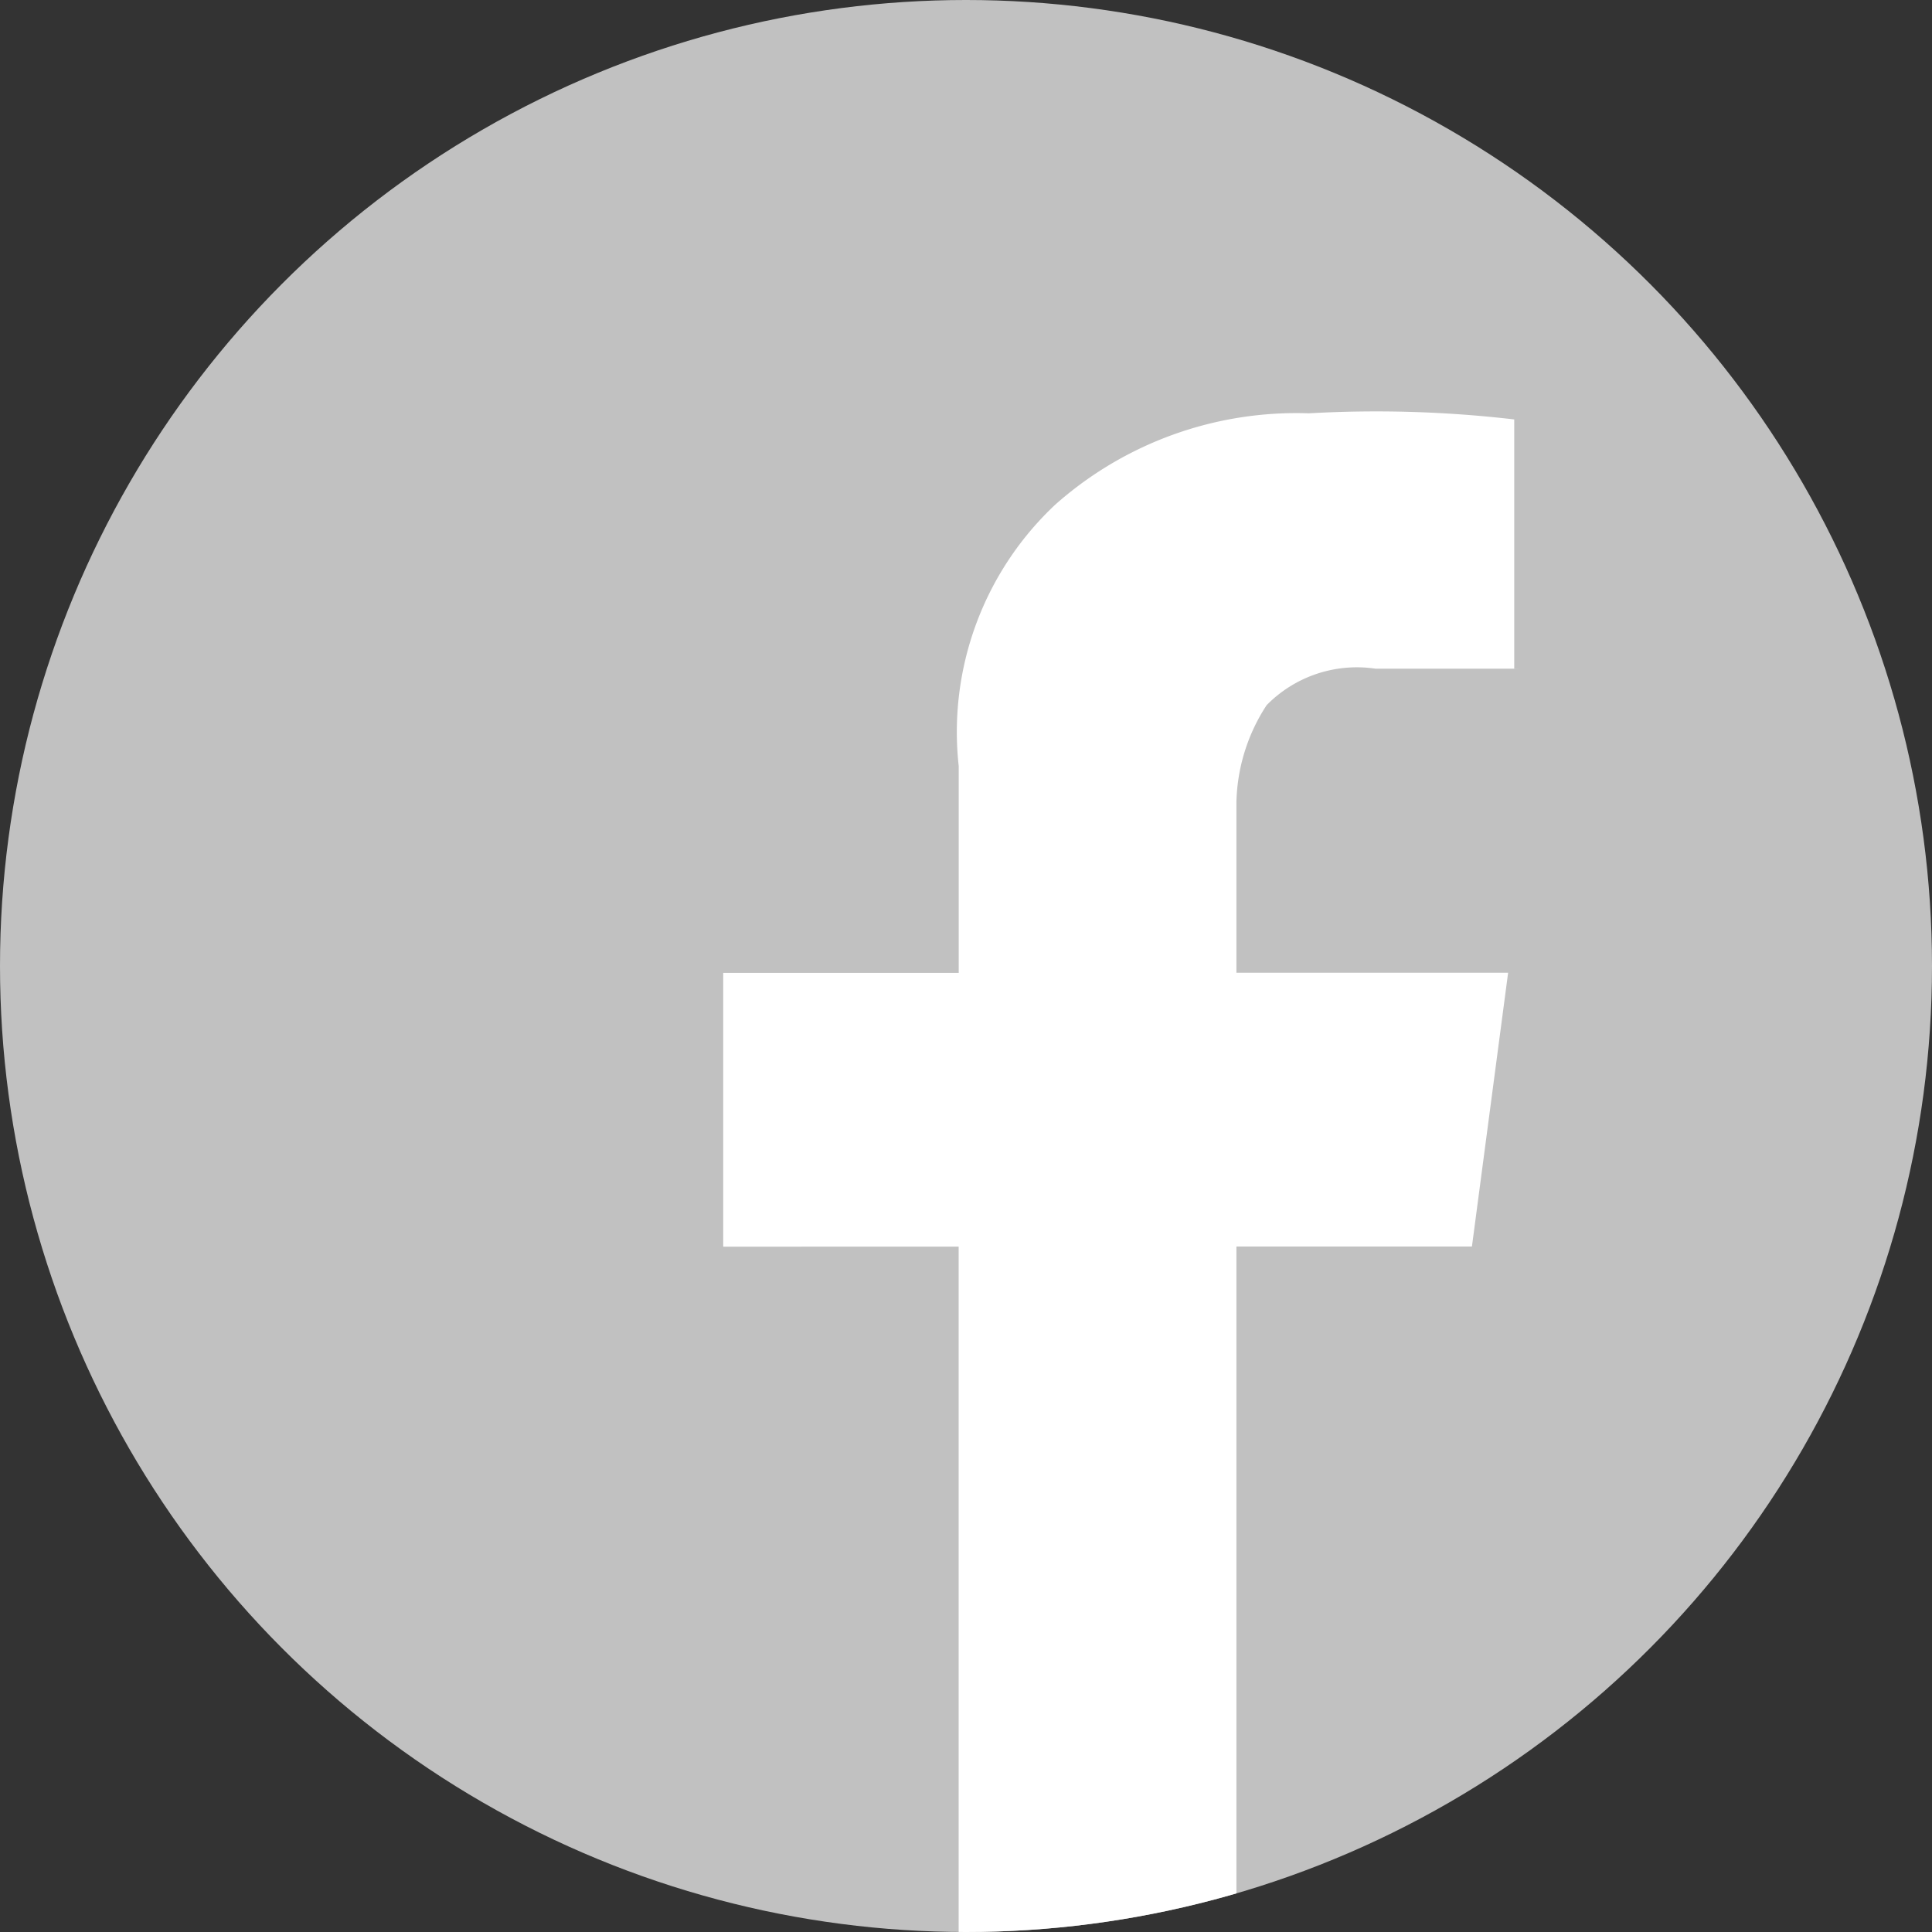 <svg xmlns="http://www.w3.org/2000/svg" xmlns:xlink="http://www.w3.org/1999/xlink" width="30" height="30" viewBox="0 0 30 30">
  <rect x="0" y="0" width="30" height="30" fill="#333333" stroke="none"/>
  <defs>
    <clipPath id="clip-path">
      <ellipse id="椭圆_135" data-name="椭圆 135" cx="15" cy="15" rx="15" ry="15" fill="#1278f3"/>
    </clipPath>
  </defs>
  <g id="组_22320" data-name="组 22320" transform="translate(-1479.941 -4878)">
    <g id="组_8078" data-name="组 8078" transform="translate(1479.941 4878)">
      <ellipse id="椭圆_41" data-name="椭圆 41" cx="15" cy="15" rx="15" ry="15" transform="translate(0 0)" fill="#c1c1c1"/>
      <g id="蒙版组_264" data-name="蒙版组 264" transform="translate(0 0)" clip-path="url(#clip-path)">
        <path id="路径_7409" data-name="路径 7409" d="M1756.276,5459.663h-2.25a1.964,1.964,0,0,0-1.688.567,2.864,2.864,0,0,0-.469,1.51v2.645h4.219l-.562,4.251h-3.657V5479.5h-4.313v-10.862H1743.9v-4.251h3.657v-3.21a4.84,4.84,0,0,1,1.5-4.062,5.641,5.641,0,0,1,3.938-1.417,18.442,18.442,0,0,1,3.188.095v3.872Z" transform="translate(-1732.67 -5449.28)" fill="#fff"/>
      </g>
    </g>
  </g>
</svg>
